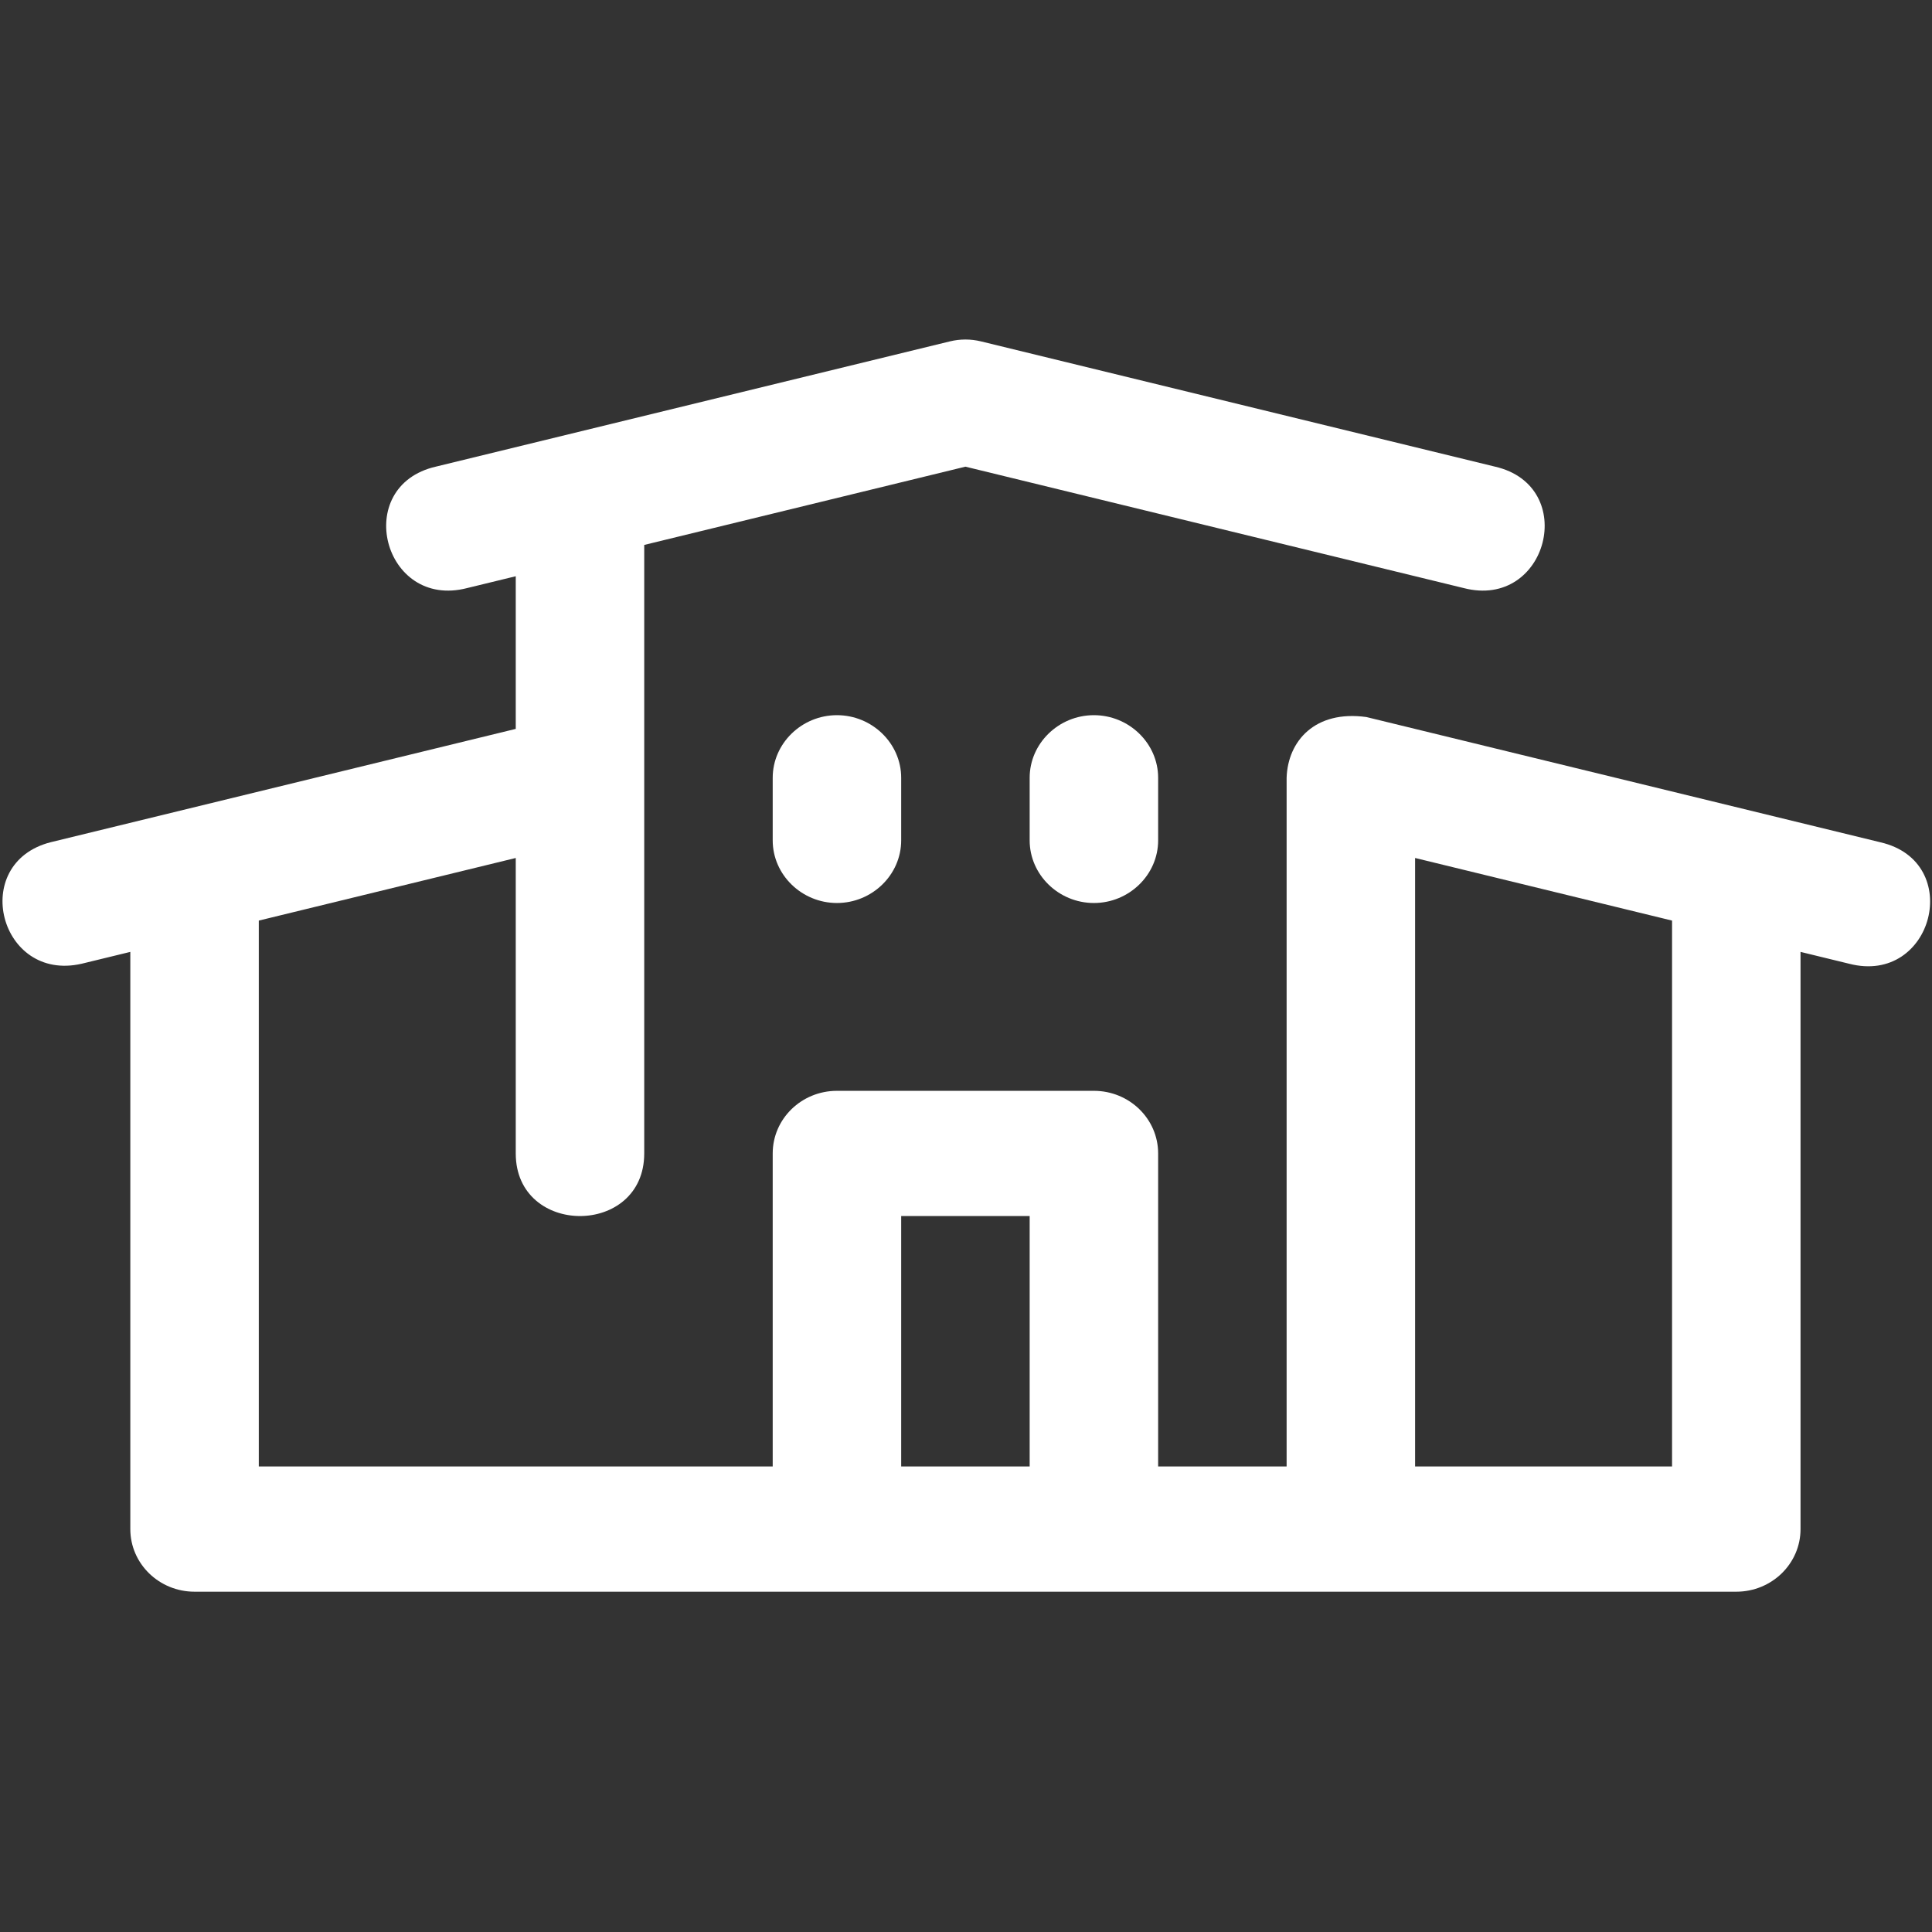 <?xml version="1.0" encoding="UTF-8" standalone="no"?>
<!DOCTYPE svg PUBLIC "-//W3C//DTD SVG 1.1//EN" "http://www.w3.org/Graphics/SVG/1.1/DTD/svg11.dtd">
<svg width="100%" height="100%" viewBox="0 0 512 512" version="1.1" xmlns="http://www.w3.org/2000/svg" xmlns:xlink="http://www.w3.org/1999/xlink" xml:space="preserve" xmlns:serif="http://www.serif.com/" style="fill-rule:evenodd;clip-rule:evenodd;stroke-linejoin:round;stroke-miterlimit:2;">
    <rect x="0" y="0" width="512" height="512" fill="#333333" stroke="none"/>
    <g id="school_dorm_college" transform="matrix(1.064,0,0,1.037,-16.537,-9.575)">
        <g>
            <path id="path4" d="M483.883,224.48L355.883,192.48C343.083,190.651 336.296,198.601 336,208L336,384L304,384L304,304C304,295.163 296.837,288 288,288L224,288C215.163,288 208,295.163 208,304L208,384L80,384L80,244.494L144,228.494L144,304C144,325.333 176,325.333 176,304L176,148.493L256,128.493L380.117,159.52C401.029,165.065 408.942,133.436 387.883,128.48L259.883,96.48C257.334,95.838 254.666,95.838 252.117,96.48L124.117,128.48C103.058,133.436 110.971,165.065 131.883,159.52L144,156.494L144,195.506L28.117,224.48C7.783,229.872 15.406,260.339 35.883,255.52L48,252.494L48,400C48,408.837 55.163,416 64,416L448,416C456.837,416 464,408.837 464,400L464,252.494L476.117,255.523C497.029,261.068 504.942,229.44 483.883,224.483L483.883,224.48ZM240,320L272,320L272,384L240,384L240,320ZM432,384L368,384L368,228.494L432,244.494L432,384Z" style="fill:white;fill-rule:nonzero;"/>
            <path id="path6" d="M208,208L208,224C208,232.777 215.223,240 224,240C232.777,240 240,232.777 240,224L240,208C240,199.223 232.777,192 224,192C215.223,192 208,199.223 208,208Z" style="fill:white;fill-rule:nonzero;"/>
            <path id="path8" d="M272,208L272,224C272,232.777 279.223,240 288,240C296.777,240 304,232.777 304,224L304,208C304,199.223 296.777,192 288,192C279.223,192 272,199.223 272,208Z" style="fill:white;fill-rule:nonzero;"/>
        </g>
    </g>
</svg>
